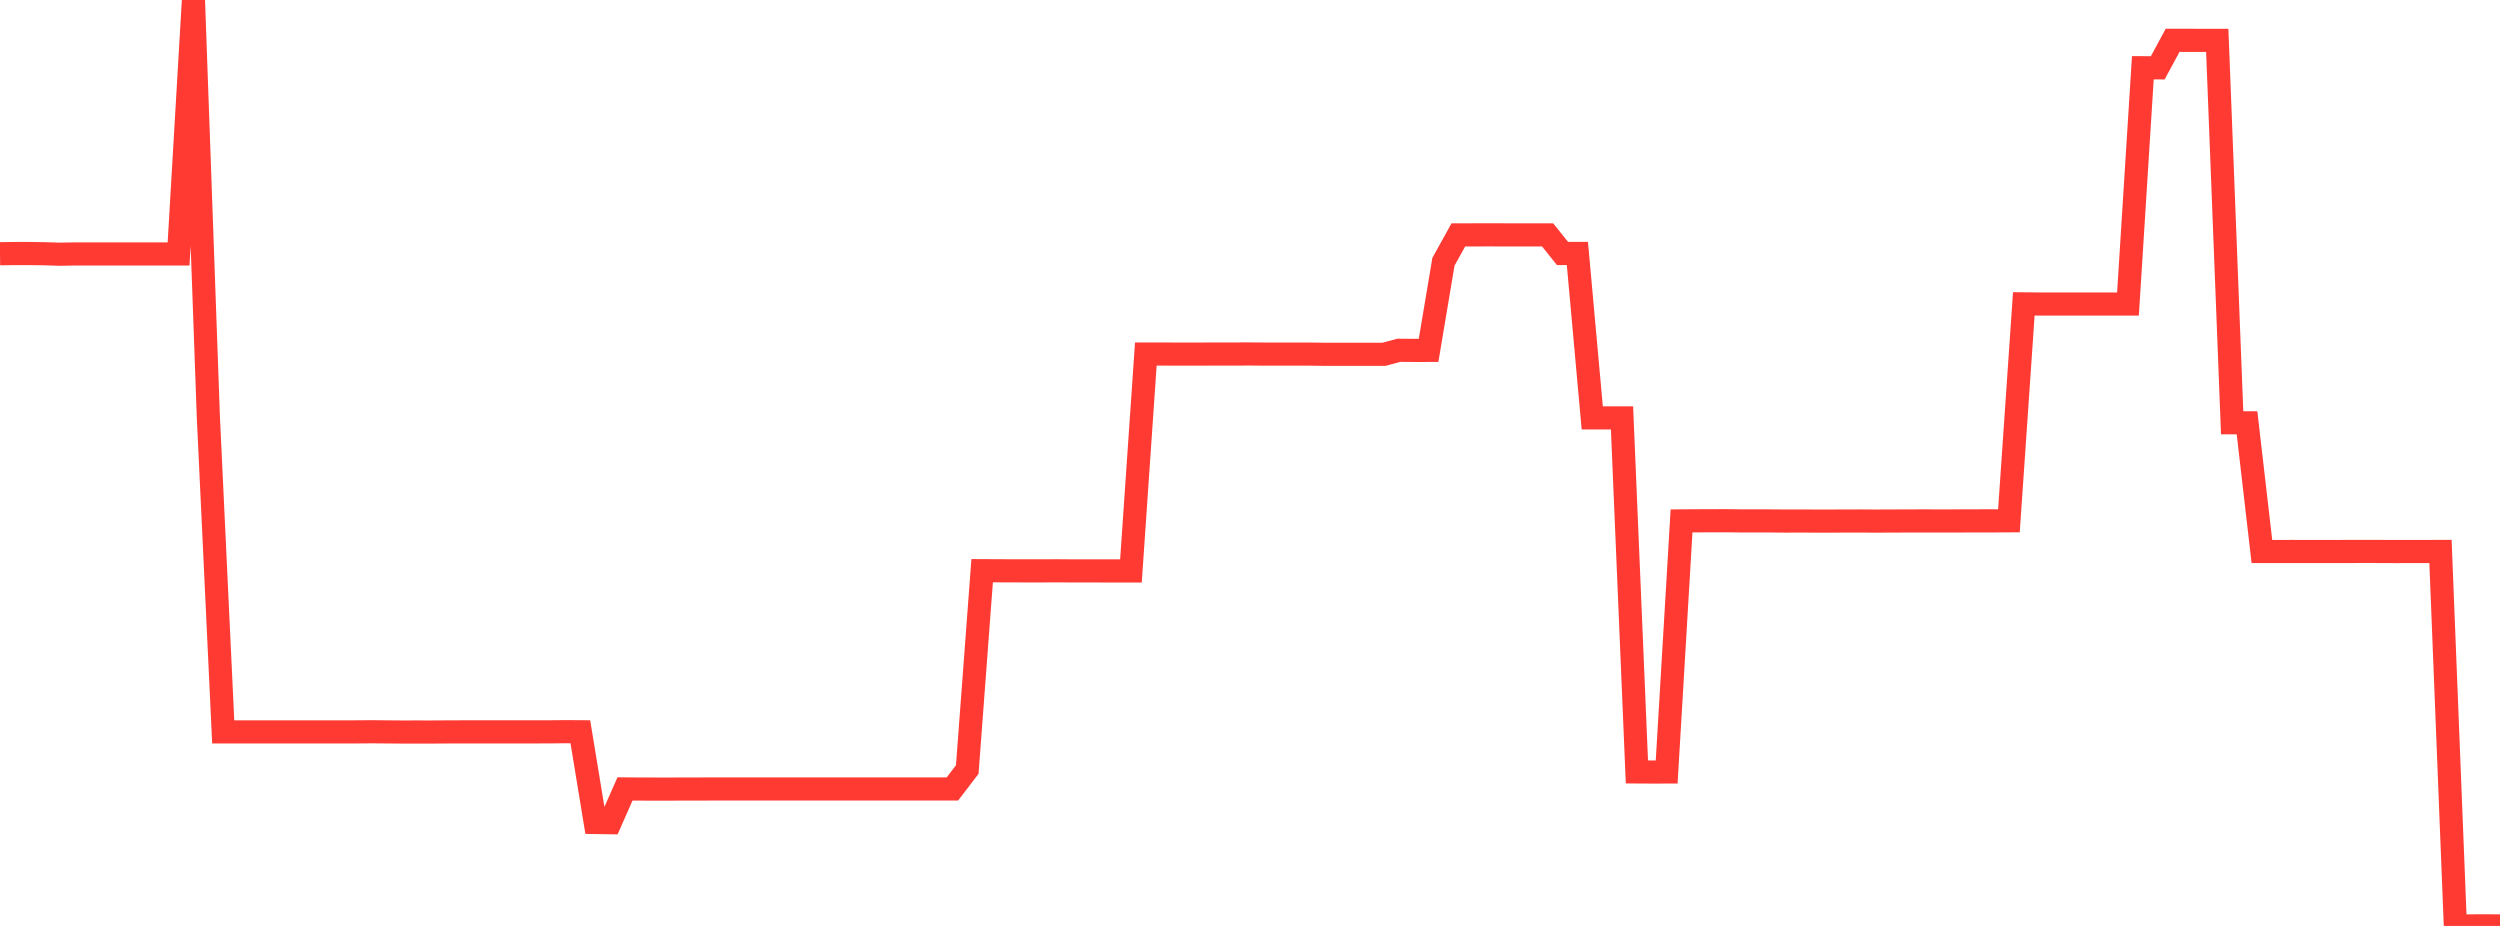 <?xml version="1.0" standalone="no"?>
<!DOCTYPE svg PUBLIC "-//W3C//DTD SVG 1.1//EN" "http://www.w3.org/Graphics/SVG/1.1/DTD/svg11.dtd">

<svg width="135" height="50" viewBox="0 0 135 50" preserveAspectRatio="none" 
  xmlns="http://www.w3.org/2000/svg"
  xmlns:xlink="http://www.w3.org/1999/xlink">


<polyline points="0.0, 13.701 0.804, 13.691 1.607, 13.691 2.411, 13.702 3.214, 13.728 4.018, 13.714 4.821, 13.714 5.625, 13.714 6.429, 13.714 7.232, 13.714 8.036, 13.714 8.839, 13.714 9.643, 13.714 10.446, 0.0 11.25, 22.486 12.054, 39.523 12.857, 39.524 13.661, 39.523 14.464, 39.523 15.268, 39.524 16.071, 39.523 16.875, 39.523 17.679, 39.522 18.482, 39.522 19.286, 39.521 20.089, 39.515 20.893, 39.522 21.696, 39.529 22.5, 39.528 23.304, 39.529 24.107, 39.524 24.911, 39.521 25.714, 39.521 26.518, 39.521 27.321, 39.521 28.125, 39.521 28.929, 39.521 29.732, 39.519 30.536, 39.511 31.339, 39.516 32.143, 44.414 32.946, 44.425 33.75, 42.602 34.554, 42.609 35.357, 42.61 36.161, 42.611 36.964, 42.607 37.768, 42.607 38.571, 42.604 39.375, 42.604 40.179, 42.605 40.982, 42.605 41.786, 42.605 42.589, 42.605 43.393, 42.605 44.196, 42.605 45.0, 42.605 45.804, 42.605 46.607, 42.605 47.411, 42.605 48.214, 42.605 49.018, 42.605 49.821, 42.605 50.625, 42.605 51.429, 42.604 52.232, 41.554 53.036, 30.818 53.839, 30.822 54.643, 30.825 55.446, 30.827 56.25, 30.827 57.054, 30.823 57.857, 30.828 58.661, 30.828 59.464, 30.83 60.268, 30.83 61.071, 30.83 61.875, 19.119 62.679, 19.118 63.482, 19.121 64.286, 19.12 65.089, 19.12 65.893, 19.117 66.696, 19.117 67.5, 19.115 68.304, 19.121 69.107, 19.121 69.911, 19.121 70.714, 19.121 71.518, 19.132 72.321, 19.133 73.125, 19.133 73.929, 19.133 74.732, 19.133 75.536, 18.915 76.339, 18.922 77.143, 18.921 77.946, 14.136 78.75, 12.685 79.554, 12.683 80.357, 12.682 81.161, 12.683 81.964, 12.686 82.768, 12.685 83.571, 12.684 84.375, 13.687 85.179, 13.687 85.982, 22.566 86.786, 22.568 87.589, 22.567 88.393, 41.684 89.196, 41.689 90.0, 41.687 90.804, 28.129 91.607, 28.124 92.411, 28.121 93.214, 28.119 94.018, 28.128 94.821, 28.129 95.625, 28.13 96.429, 28.138 97.232, 28.135 98.036, 28.139 98.839, 28.139 99.643, 28.136 100.446, 28.134 101.25, 28.139 102.054, 28.136 102.857, 28.133 103.661, 28.13 104.464, 28.131 105.268, 28.131 106.071, 28.13 106.875, 28.127 107.679, 28.127 108.482, 28.123 109.286, 16.409 110.089, 16.417 110.893, 16.417 111.696, 16.417 112.5, 16.417 113.304, 16.417 114.107, 16.417 114.911, 16.417 115.714, 3.658 116.518, 3.663 117.321, 2.177 118.125, 2.178 118.929, 2.179 119.732, 2.18 120.536, 22.83 121.339, 22.832 122.143, 29.781 122.946, 29.782 123.75, 29.779 124.554, 29.782 125.357, 29.78 126.161, 29.78 126.964, 29.779 127.768, 29.778 128.571, 29.779 129.375, 29.783 130.179, 29.781 130.982, 29.781 131.786, 29.778 132.589, 49.995 133.393, 49.998 134.196, 49.995 135.0, 50.0" fill="none" stroke="#ff3a33" stroke-width="1.25"/>

</svg>
